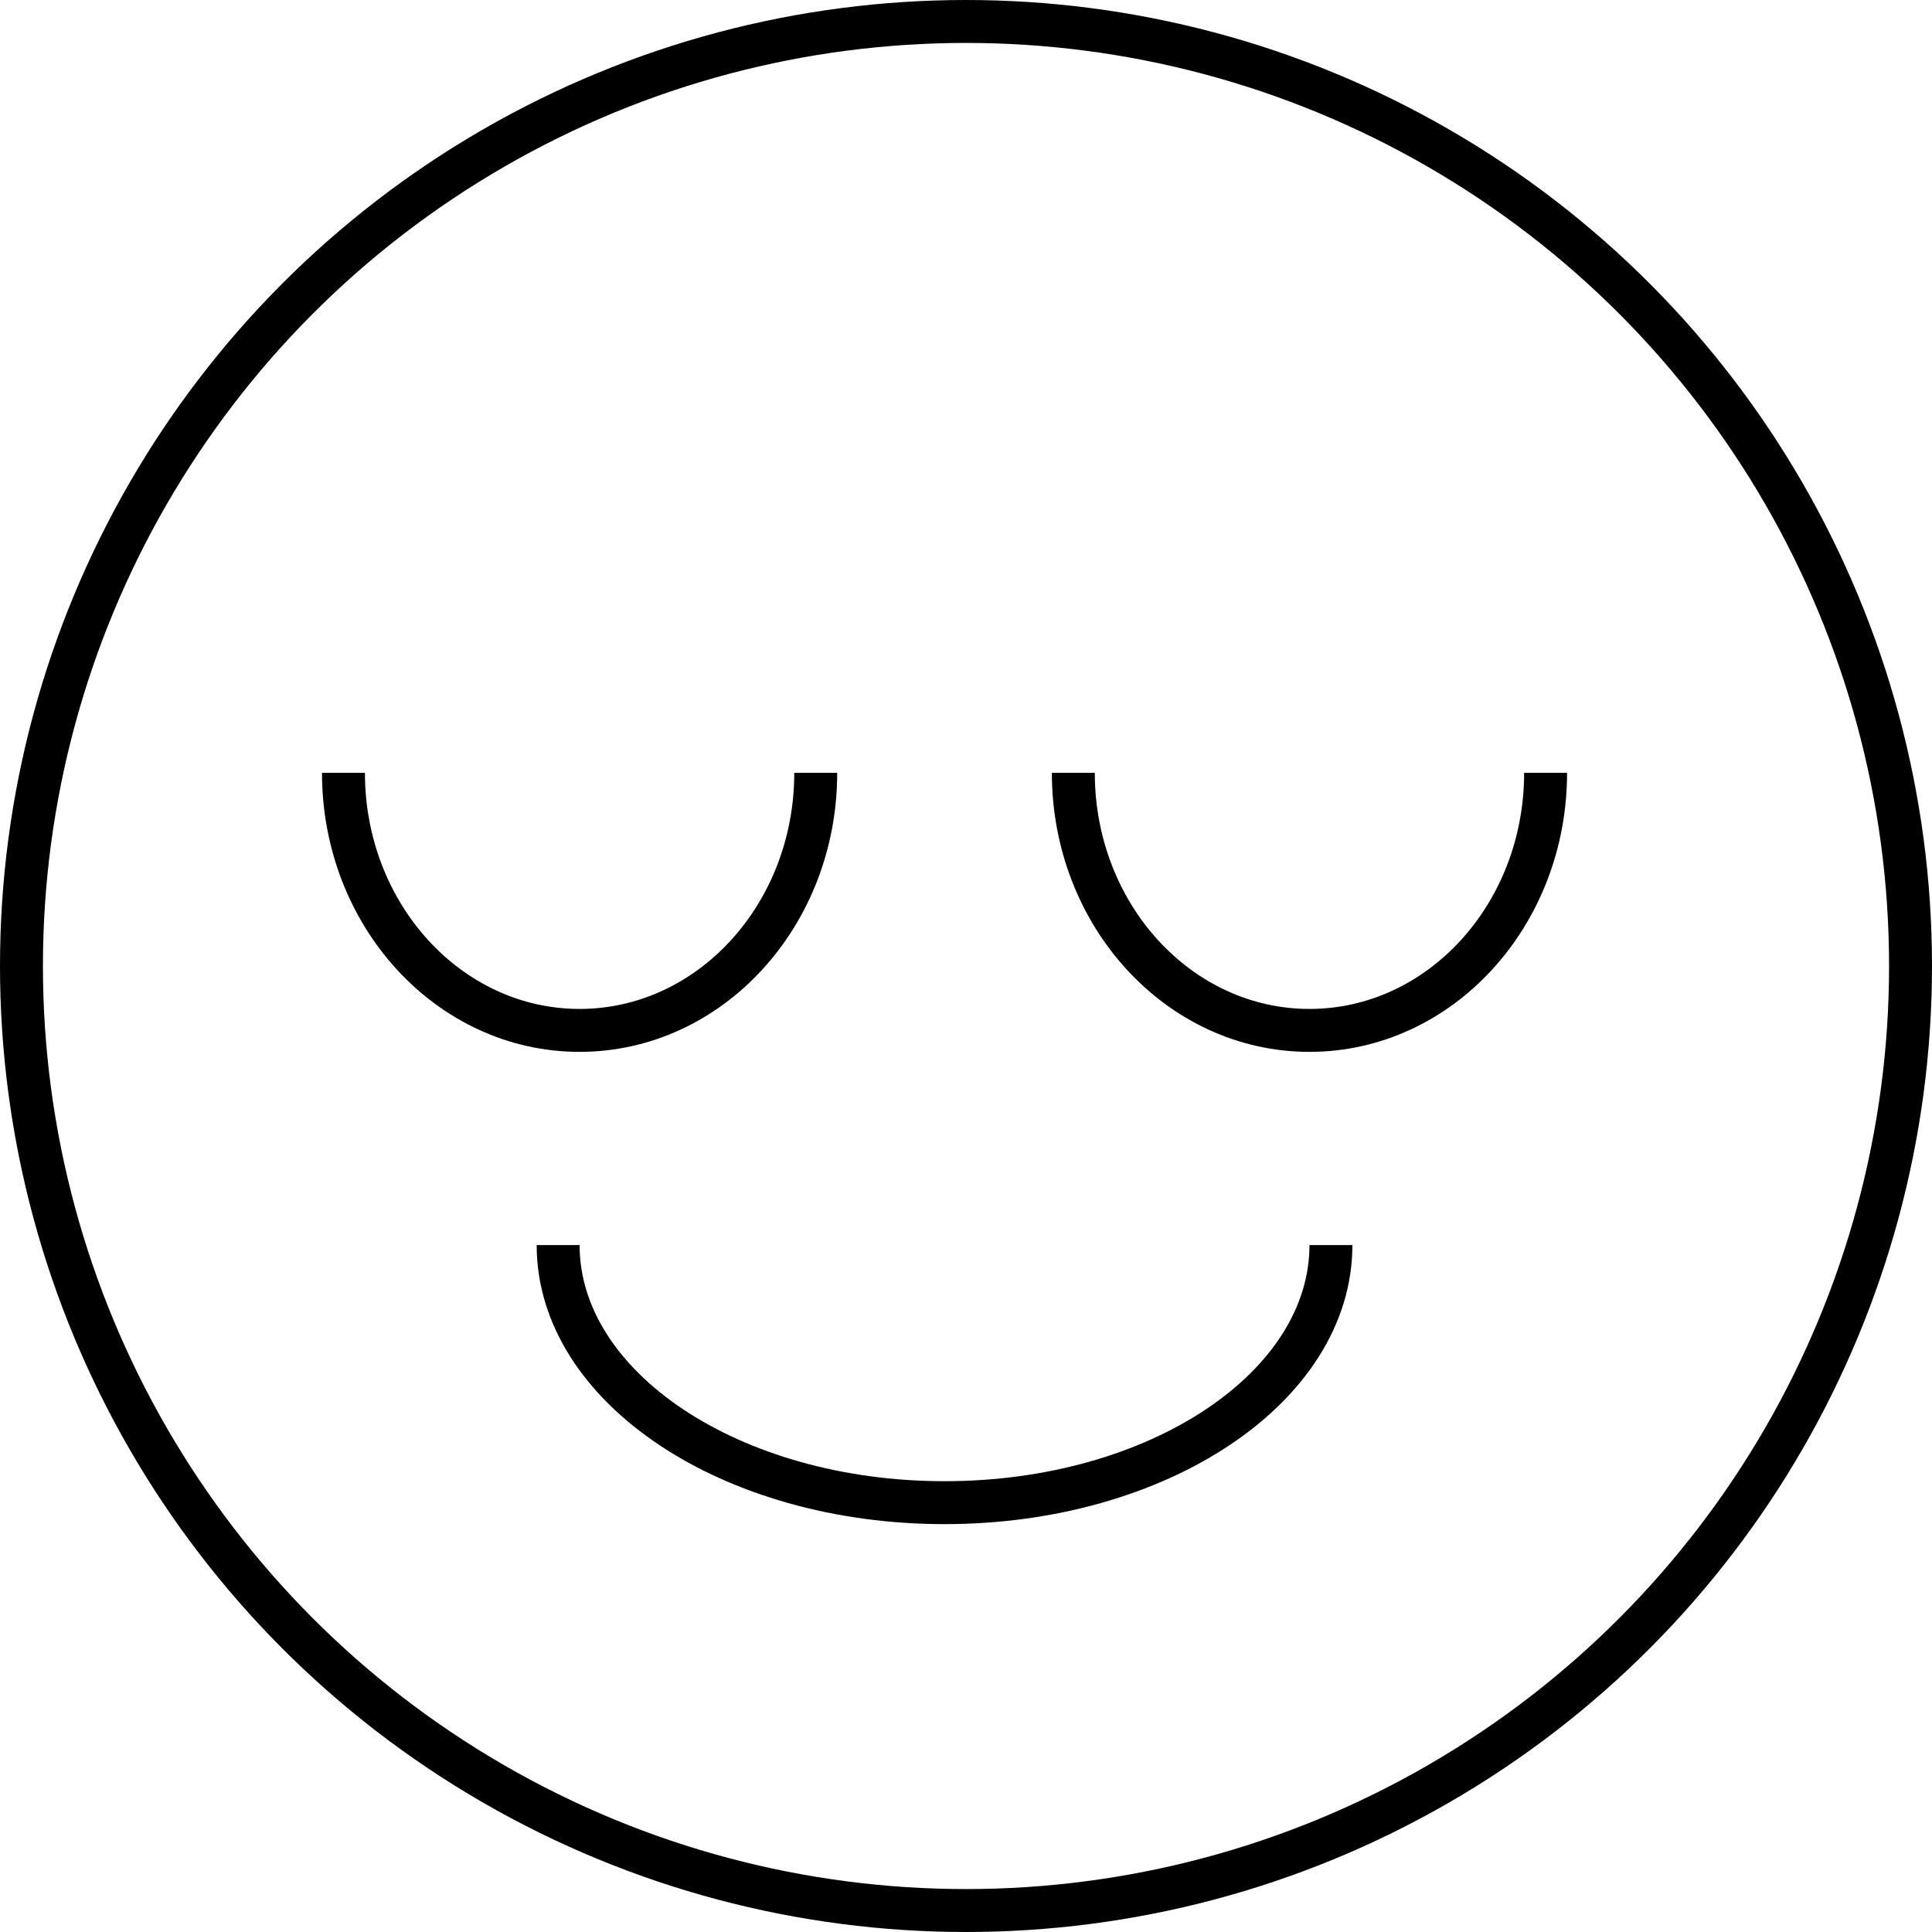 <svg width="45" height="45" viewBox="0 0 45 45" fill="none" xmlns="http://www.w3.org/2000/svg">
<g clip-path="url(#clip0_4111_986)">
<circle cx="22.5" cy="22.5" r="22" stroke="black"/>
<path d="M19 18C19 21.314 16.538 24 13.5 24C10.462 24 8 21.314 8 18" stroke="black"/>
<path d="M36 18C36 21.314 33.538 24 30.5 24C27.462 24 25 21.314 25 18" stroke="black"/>
<path d="M31 29C31 32.314 26.971 35 22 35C17.029 35 13 32.314 13 29" stroke="black"/>
</g>
<defs>
<clipPath id="clip0_4111_986">
<rect width="45" height="45" fill="white"/>
</clipPath>
</defs>
</svg>
